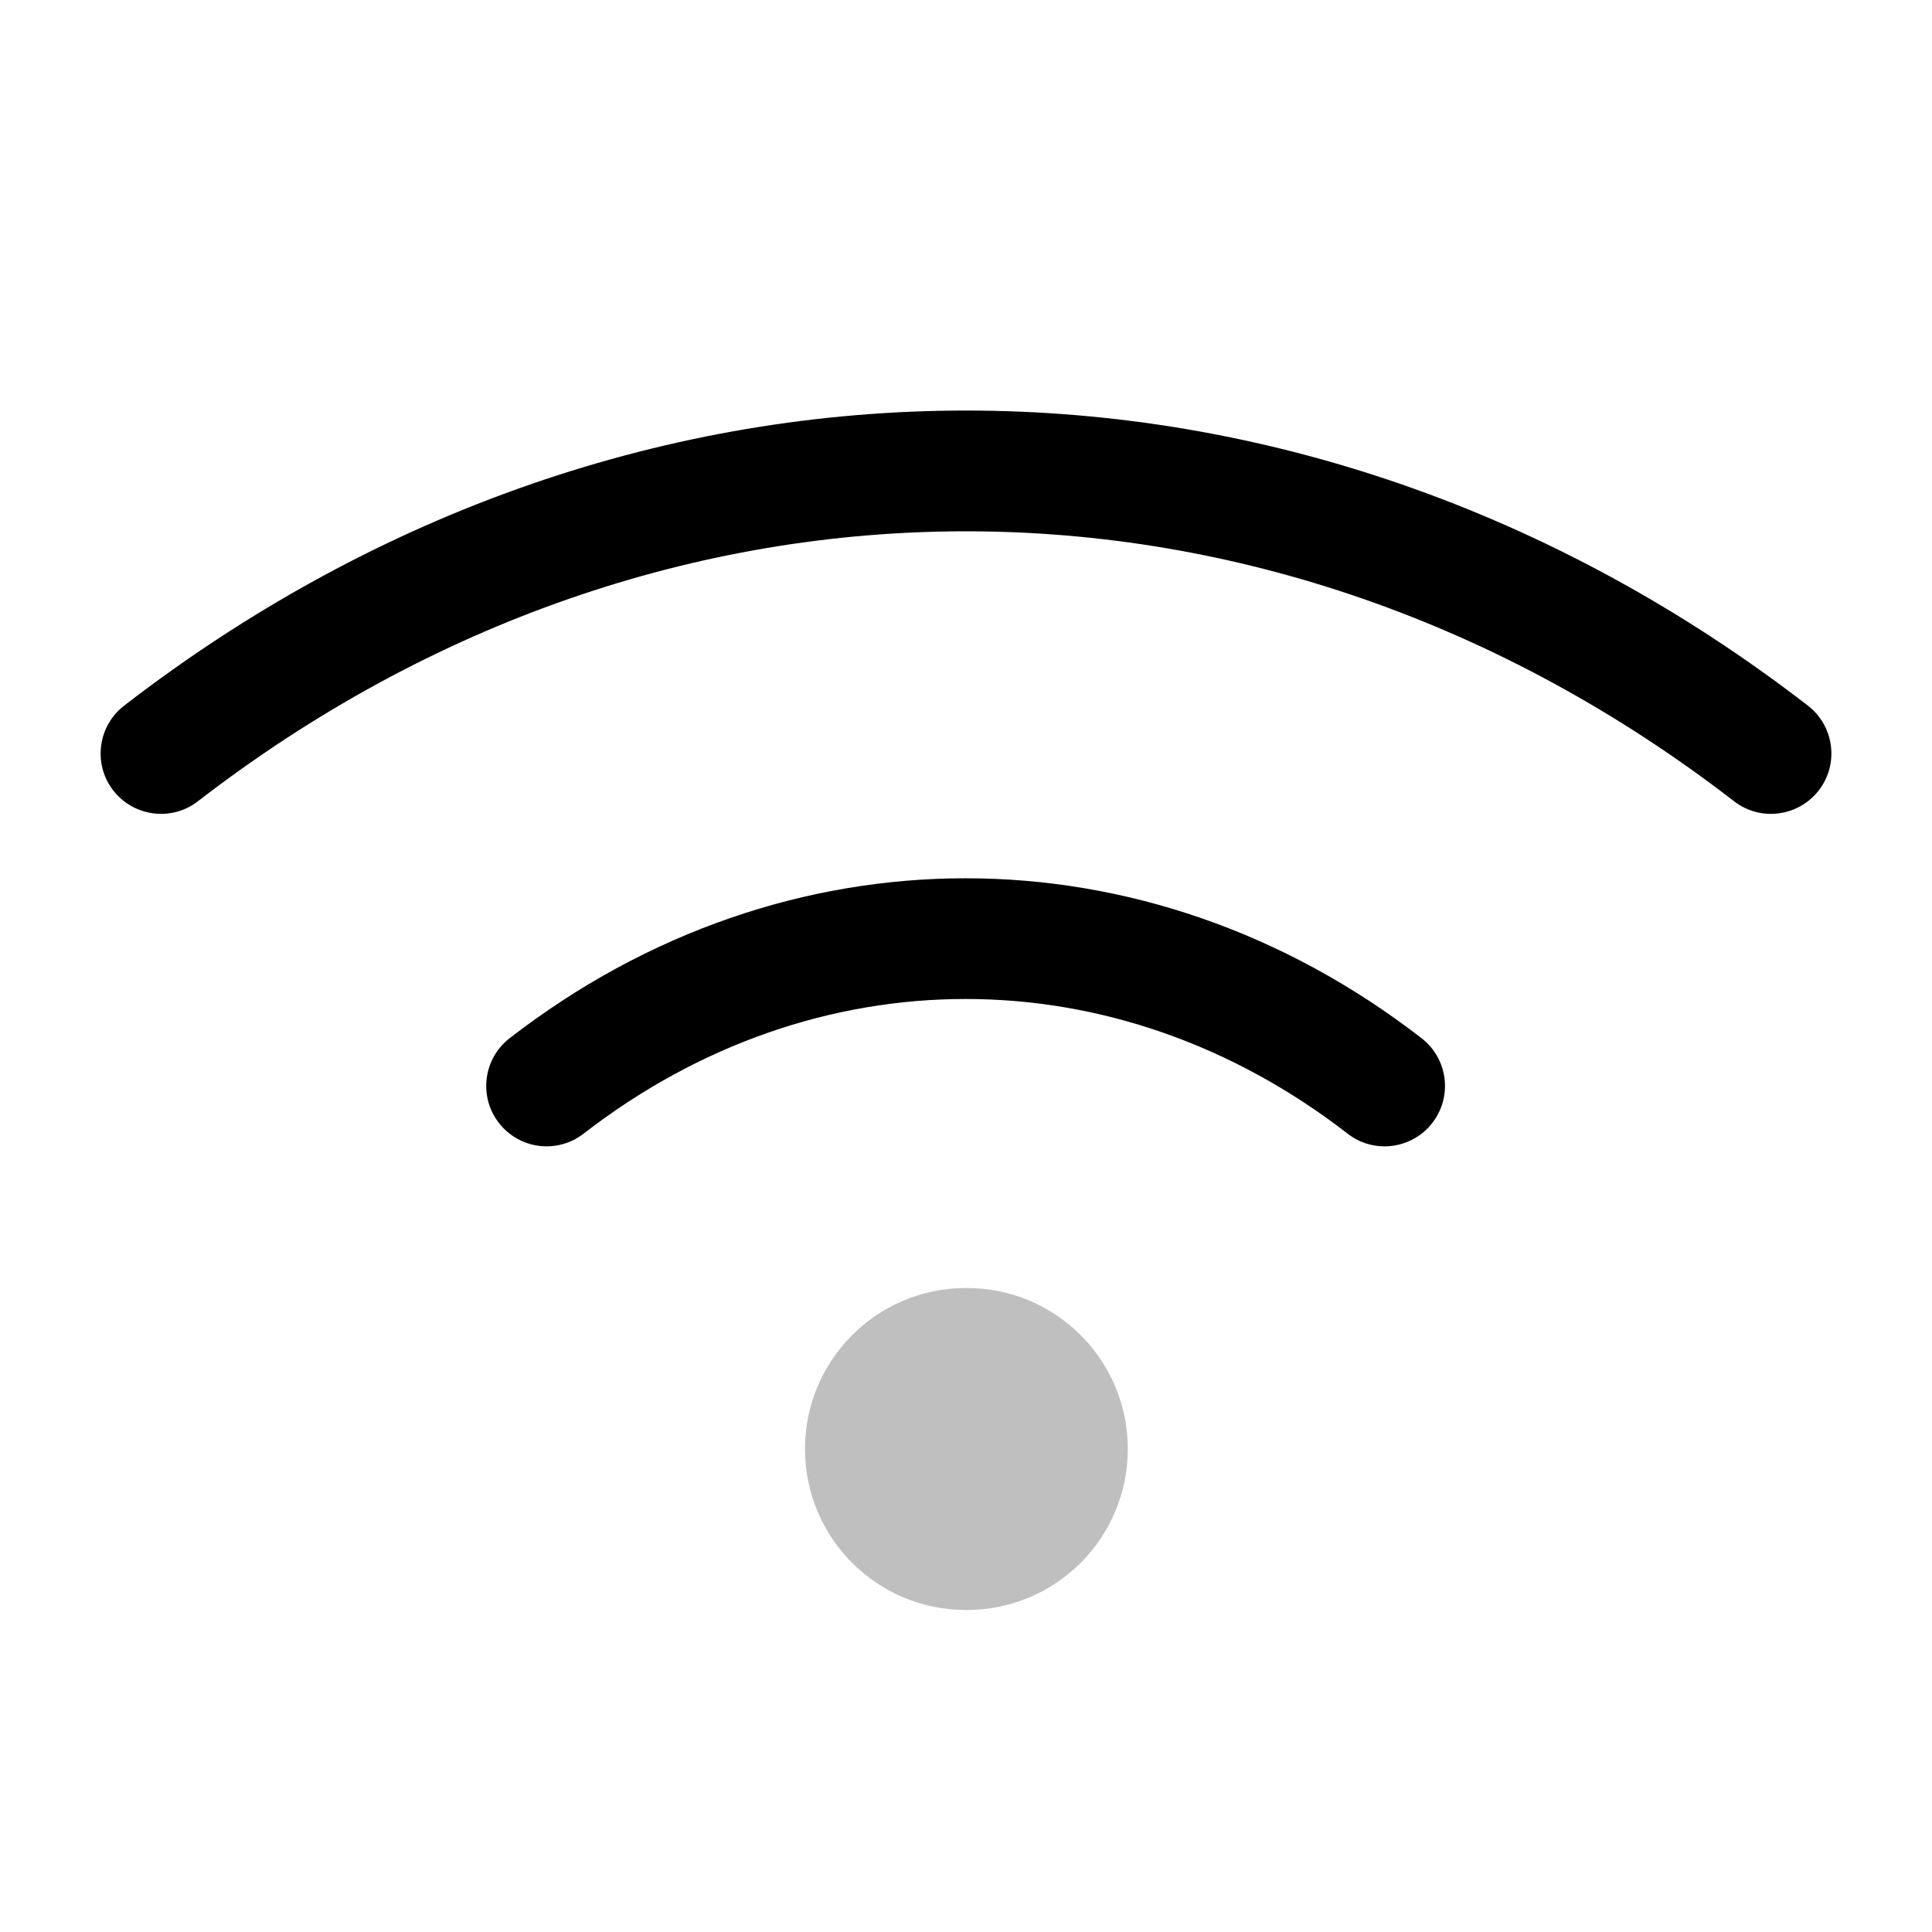 <?xml version="1.0" encoding="utf-8"?><!-- Uploaded to: SVG Repo, www.svgrepo.com, Generator: SVG Repo Mixer Tools -->
<svg width="800px" height="800px" viewBox="0 0 24 24" fill="none" xmlns="http://www.w3.org/2000/svg">
<g id="style=doutone">
<g id="wifi-twowave">
<path id="vector (Stroke)" fill-rule="evenodd" clip-rule="evenodd" d="M21.542 9.954C15.752 5.482 8.248 5.482 2.458 9.954C2.131 10.207 1.66 10.146 1.406 9.818C1.153 9.491 1.214 9.02 1.542 8.766C7.872 3.878 16.128 3.878 22.459 8.766C22.786 9.02 22.847 9.491 22.594 9.818C22.34 10.146 21.869 10.207 21.542 9.954Z" fill="#000000"/>
<path id="vector (Stroke)_2" fill-rule="evenodd" clip-rule="evenodd" d="M16.741 14.083C13.861 11.852 10.129 11.852 7.249 14.083C6.922 14.337 6.451 14.277 6.197 13.949C5.944 13.622 6.003 13.151 6.331 12.897C9.751 10.248 14.239 10.248 17.659 12.897C17.987 13.151 18.047 13.622 17.793 13.949C17.539 14.277 17.068 14.337 16.741 14.083Z" fill="#000000"/>
<path id="ellipse (Stroke)" fill-rule="evenodd" clip-rule="evenodd" d="M10 18C10 16.895 10.895 16 12 16H12.01C13.115 16 14.01 16.895 14.01 18C14.01 19.105 13.115 20 12.01 20H12C10.895 20 10 19.105 10 18Z" fill="#BFBFBF"/>
</g>
</g>
</svg>